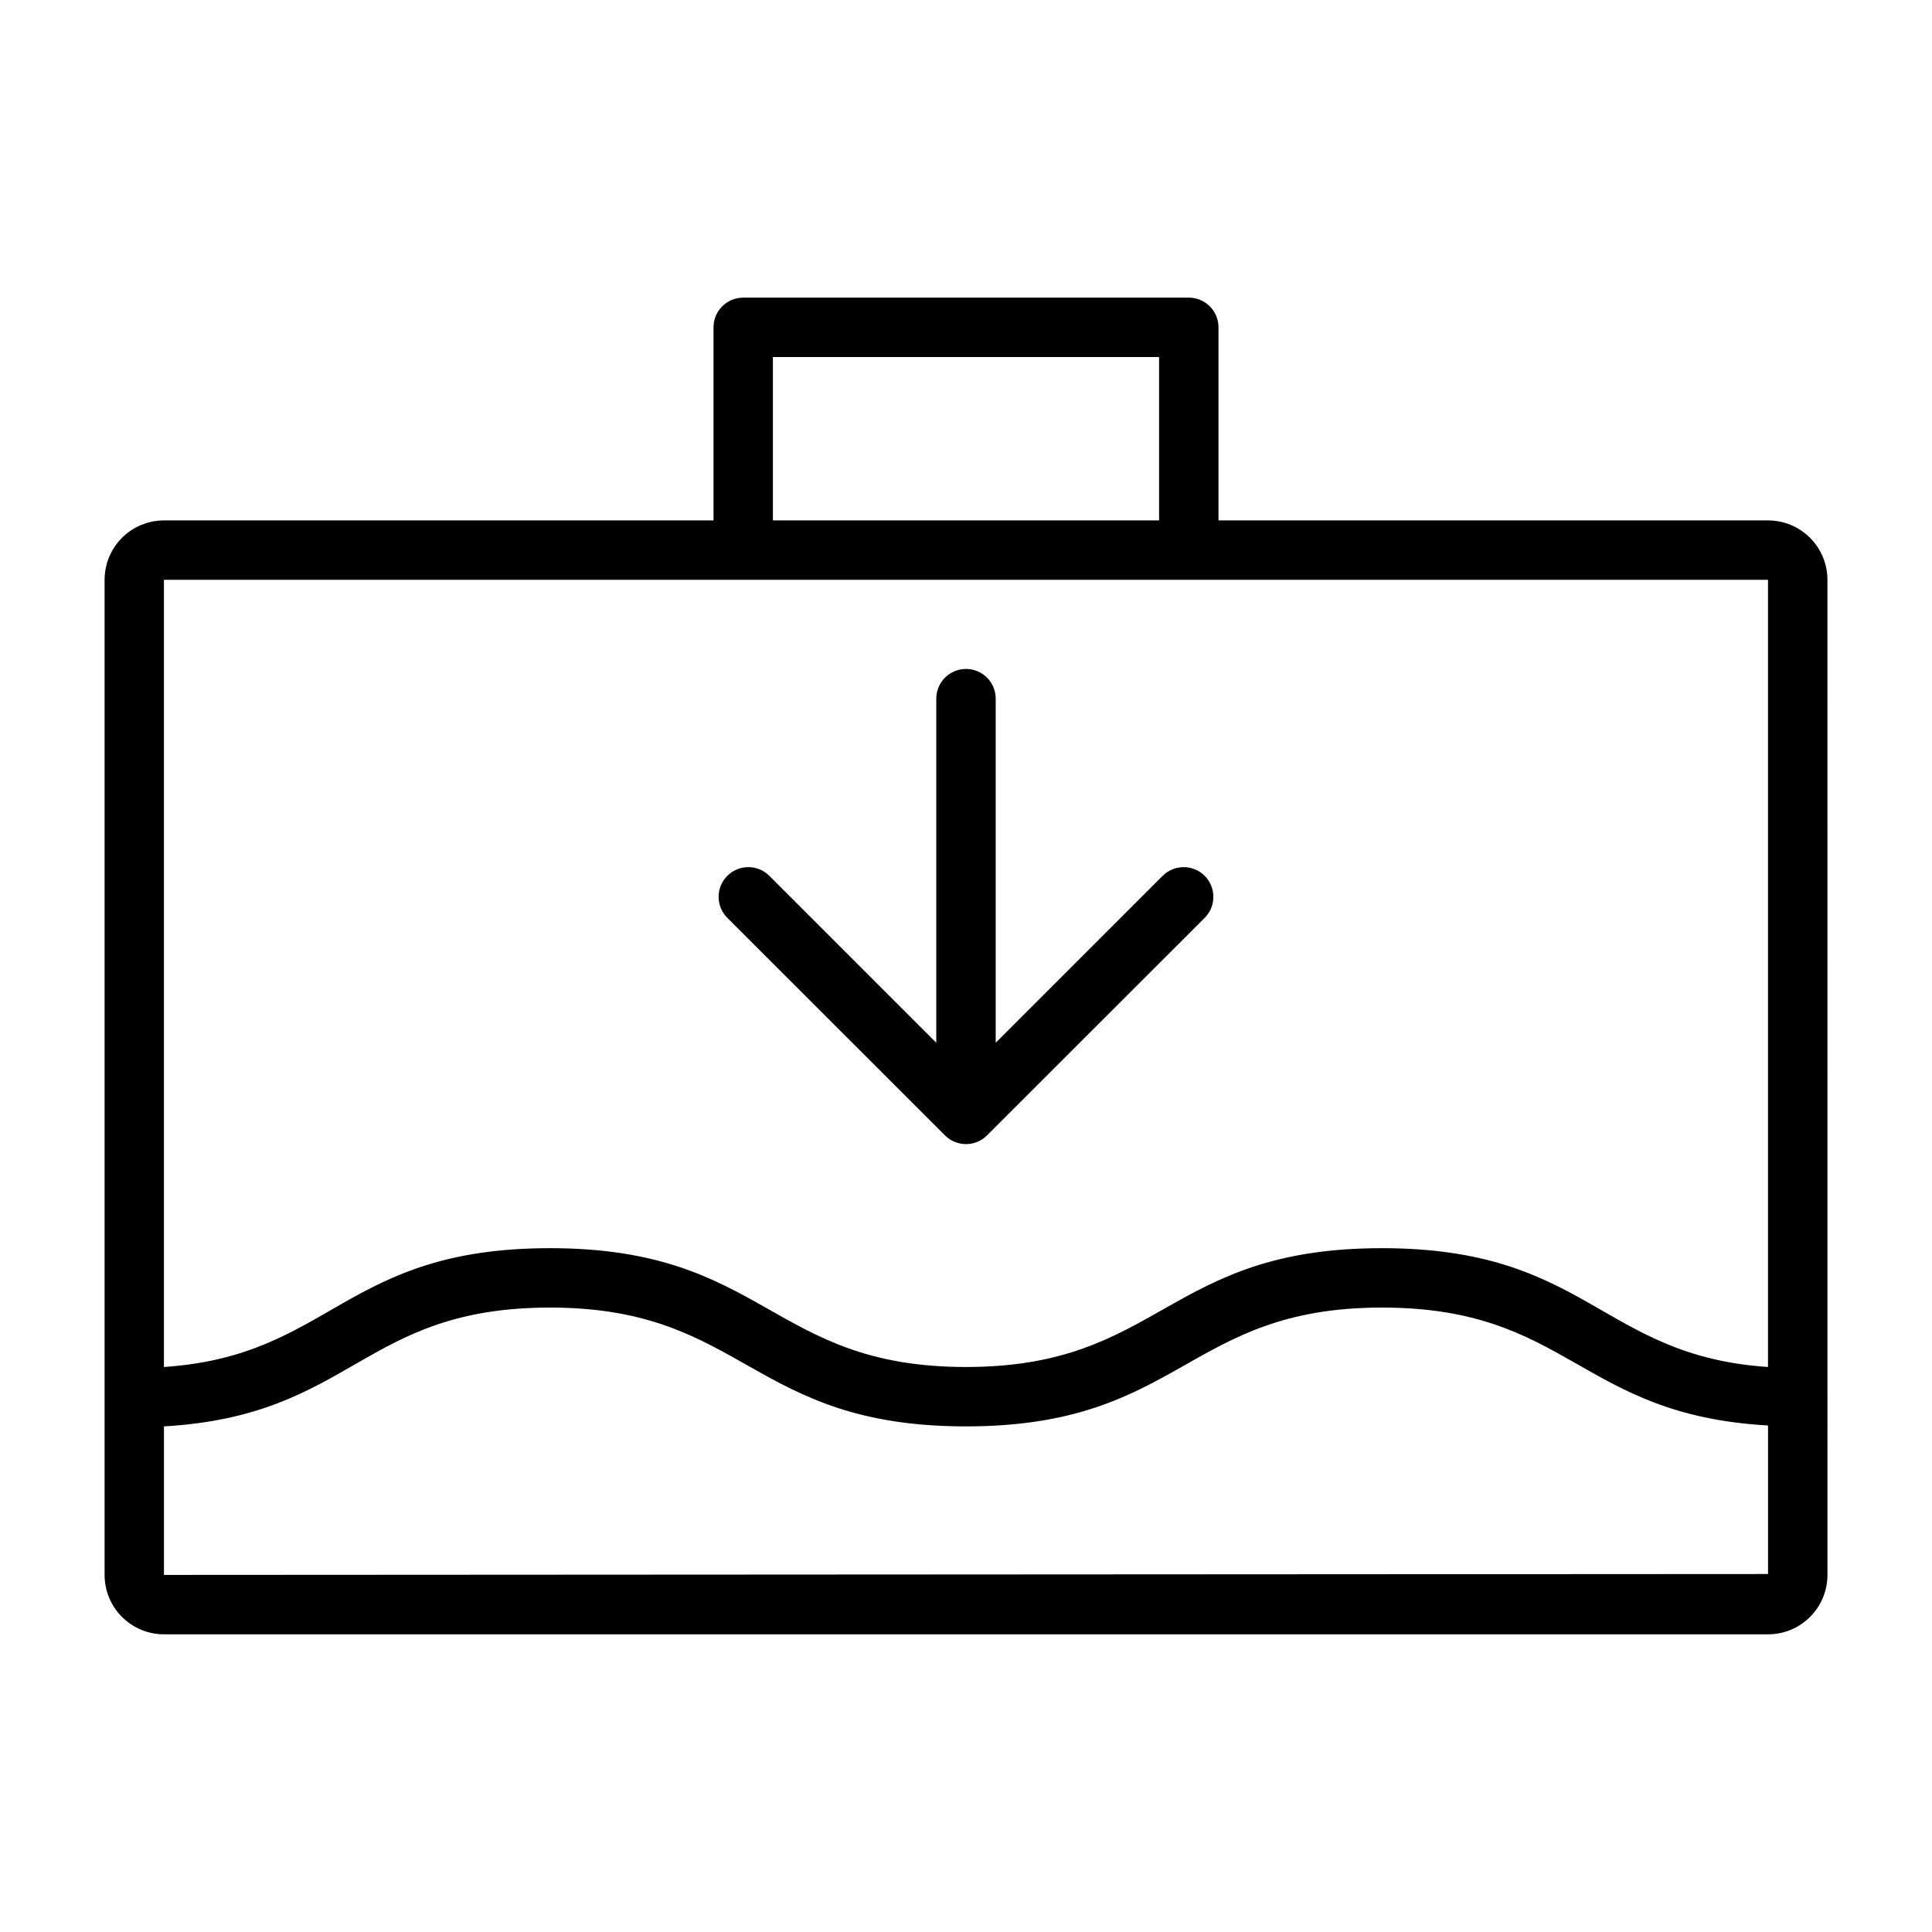 <?xml version="1.0" encoding="UTF-8"?>
<!-- Uploaded to: SVG Repo, www.svgrepo.com, Generator: SVG Repo Mixer Tools -->
<svg fill="#000000" width="800px" height="800px" version="1.1" viewBox="144 144 512 512" xmlns="http://www.w3.org/2000/svg">
 <g>
  <path d="m628.29 297.66c0-4.176-1.66-8.184-4.613-11.133-2.953-2.953-6.957-4.613-11.133-4.613h-145.63v-51.168c0-2.086-0.828-4.09-2.305-5.566-1.477-1.477-3.481-2.305-5.566-2.305h-118.08c-4.348 0-7.871 3.523-7.871 7.871v51.168h-145.63c-4.176 0-8.18 1.66-11.133 4.613-2.953 2.949-4.609 6.957-4.609 11.133v263.71c0 4.176 1.656 8.18 4.609 11.133 2.953 2.953 6.957 4.609 11.133 4.609h425.09c4.176 0 8.18-1.656 11.133-4.609 2.953-2.953 4.613-6.957 4.613-11.133zm-279.46-59.043h102.34v43.297h-102.34zm263.71 59.039v208.61c-44.398-2.988-47.625-31.488-102.34-31.488-57.23 0-58.332 31.488-110.21 31.488s-52.98-31.488-110.21-31.488c-54.715 0-57.824 28.5-102.34 31.488v-208.61zm-425.09 263.71v-39.359c50.262-2.914 52.469-31.488 102.34-31.488 51.68 0 53.02 31.488 110.21 31.488 57.191 0 58.371-31.488 110.21-31.488 49.75 0 52.152 28.418 102.34 31.25v39.359z"/>
  <path d="m394.45 444.91c3.07 3.051 8.027 3.051 11.098 0l57.703-57.664c3.074-3.078 3.074-8.062 0-11.141-3.074-3.074-8.062-3.074-11.141 0l-44.238 44.242v-91.199c0-4.348-3.523-7.871-7.871-7.871s-7.875 3.523-7.875 7.871v91.199l-44.238-44.242c-3.078-3.074-8.062-3.074-11.141 0-3.074 3.078-3.074 8.062 0 11.141z"/>
 </g>
</svg>